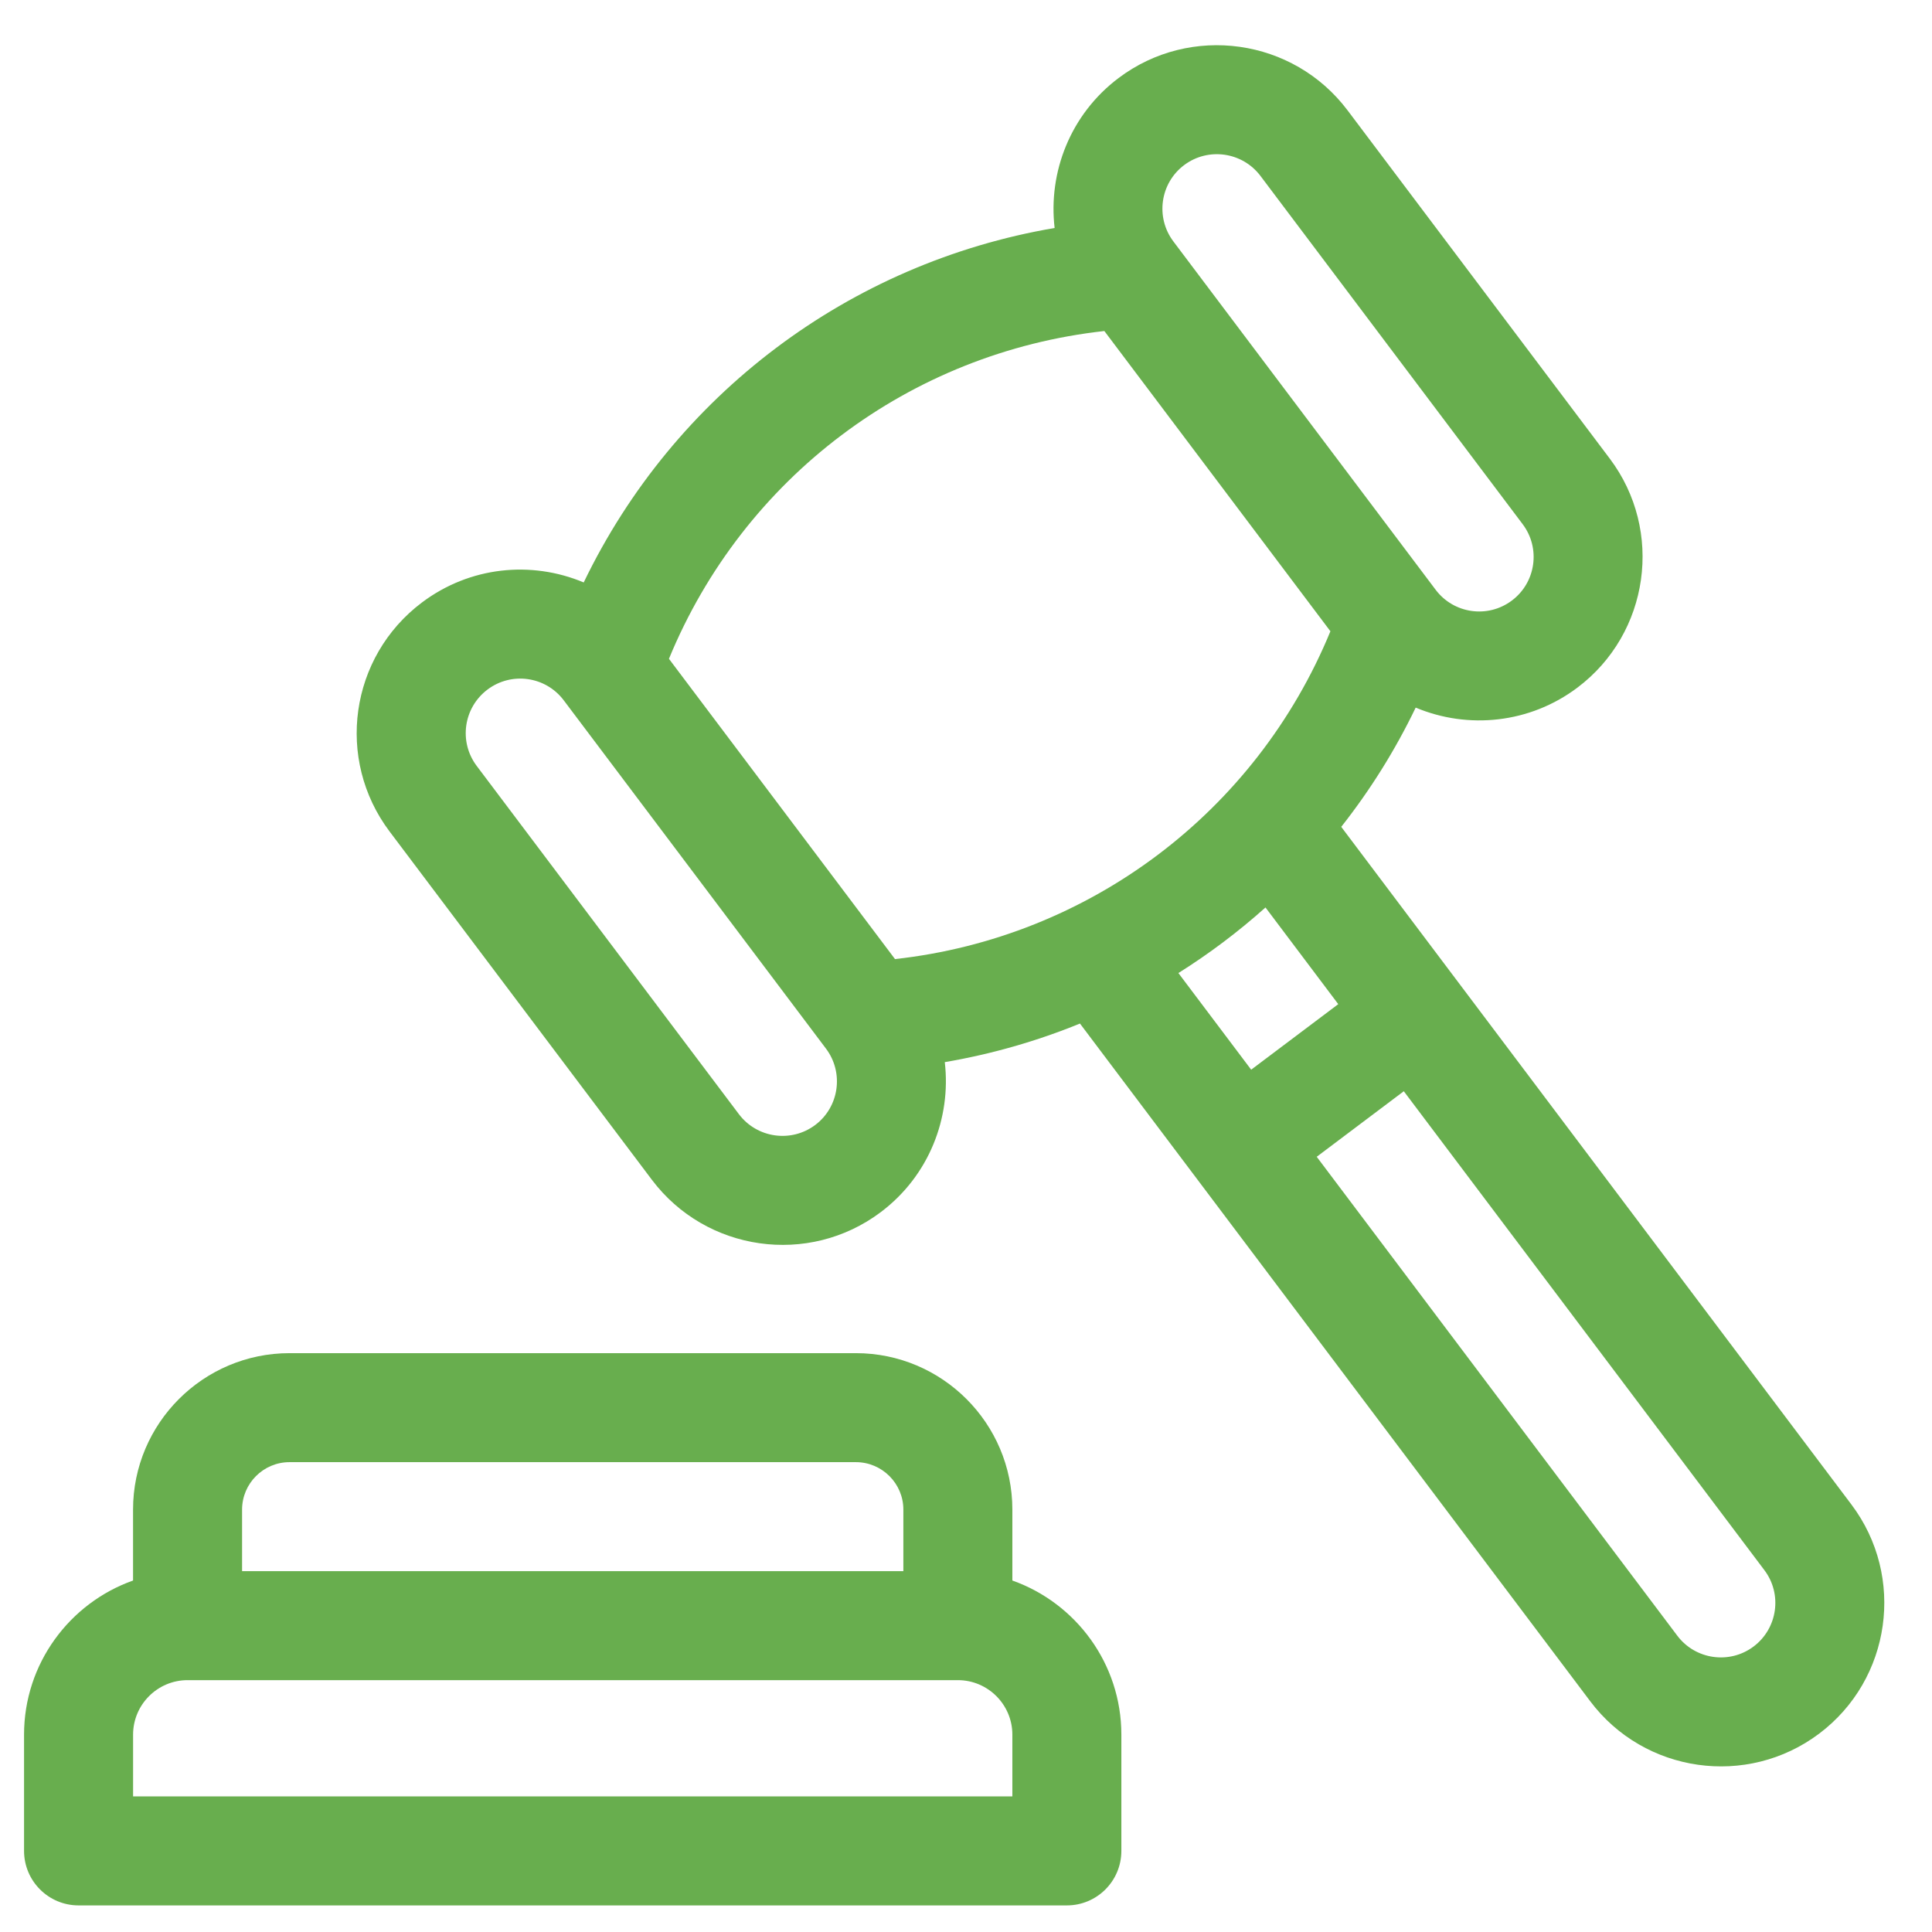 <svg xmlns="http://www.w3.org/2000/svg" xmlns:xlink="http://www.w3.org/1999/xlink" id="Layer_1" x="0px" y="0px" viewBox="0 0 531.76 531.76" style="enable-background:new 0 0 531.76 531.76;" xml:space="preserve">
<style type="text/css">
	.st0{fill:#68AE4E;}
</style>
<path class="st0" d="M21.63,524.44h272.01c8.28,0,15-6.71,15-15v-32c0-19.55-12.54-36.23-30-42.42V415.5  c0-23.75-19.32-43.06-43.07-43.06H79.69c-23.75,0-43.07,19.32-43.07,43.06v19.52c-17.46,6.19-30,22.87-30,42.42v32  C6.63,517.73,13.34,524.44,21.63,524.44L21.63,524.44z M79.69,402.44h155.88c7.2,0,13.07,5.86,13.07,13.06v16.94H66.63V415.5  C66.63,408.3,72.49,402.44,79.69,402.44L79.69,402.44z M36.63,477.44c0-8.27,6.73-15,15-15h212.01c8.27,0,15,6.73,15,15v17H36.63  V477.44z M36.63,477.44"></path>
<path class="st0" d="M179.42,324.72c14.88,19.76,43.14,23.86,63.02,8.89c13.24-9.97,19.4-25.89,17.6-41.27  c12.9-2.2,25.36-5.79,37.21-10.62l140.45,186.54c14.88,19.77,43.14,23.85,63.02,8.89c19.82-14.93,23.8-43.19,8.88-63.02  L369.16,227.58c7.92-10.05,14.82-21.03,20.49-32.82c14.46,6.06,31.44,4.35,44.53-5.51c19.82-14.93,23.81-43.2,8.89-63.02  l-72.18-95.87c-14.93-19.82-43.2-23.81-63.02-8.88c-13.24,9.97-19.4,25.89-17.6,41.27c-56.52,9.63-104.71,45.91-129.61,97.56  c-14.43-6.05-31.34-4.41-44.54,5.53c-19.87,14.96-23.85,43.15-8.89,63.02L179.42,324.72z M348.31,249.77l20.03,26.61l-23.97,18.04  l-20.03-26.6C332.83,262.49,340.84,256.45,348.31,249.77L348.31,249.77z M482.67,453.17c-6.61,4.98-16.03,3.65-21.01-2.96  l-99.25-131.82l23.97-18.04l99.25,131.82C490.61,438.77,489.27,448.2,482.67,453.17L482.67,453.17z M325.91,45.45  c6.63-4.99,16.05-3.62,21.01,2.96l72.18,95.87c4.98,6.61,3.65,16.03-2.96,21c-6.62,4.99-16.02,3.66-21-2.96l-72.18-95.87  C317.98,59.84,319.3,50.42,325.91,45.45L325.91,45.45z M303.96,91.11c6.5,8.63,55.61,73.88,62.22,82.64  c-20.47,49.77-66.34,84.31-119.84,90.23l-62.22-82.65C204.62,131.5,250.41,97.03,303.96,91.11L303.96,91.11z M134.17,189.8  c6.6-4.98,16.01-3.68,21,2.96l72.18,95.87v0c4.97,6.61,3.64,16.03-2.96,21c-6.61,4.97-16.03,3.64-21.01-2.96l-72.18-95.87  C126.22,204.18,127.55,194.79,134.17,189.8L134.17,189.8z M134.17,189.8"></path>
</svg>